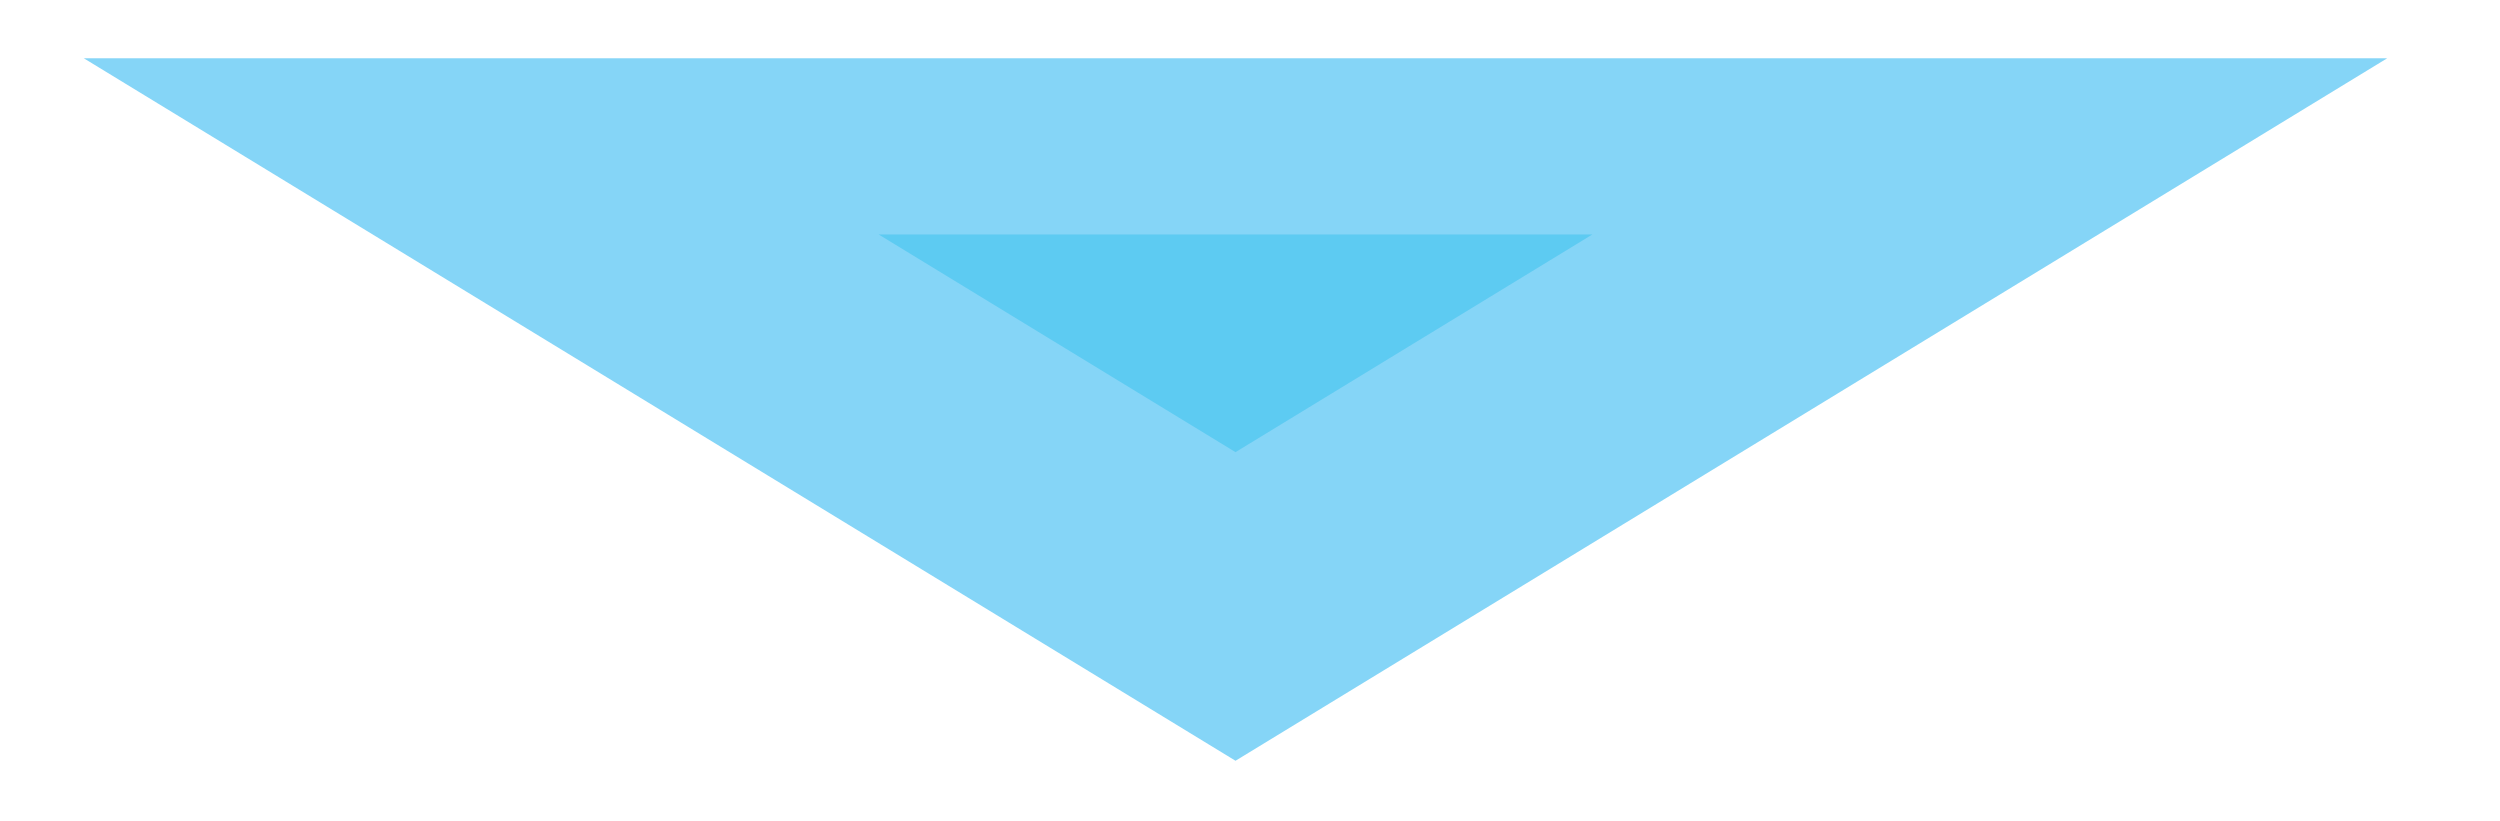 <?xml version="1.0" encoding="utf-8"?>
<!-- Generator: Adobe Illustrator 16.0.0, SVG Export Plug-In . SVG Version: 6.00 Build 0)  -->
<!DOCTYPE svg PUBLIC "-//W3C//DTD SVG 1.1//EN" "http://www.w3.org/Graphics/SVG/1.1/DTD/svg11.dtd">
<svg version="1.1" id="Layer_1" xmlns="http://www.w3.org/2000/svg" xmlns:xlink="http://www.w3.org/1999/xlink" x="0px" y="0px"
	 width="278.703px" height="91.567px" viewBox="0 0 278.703 91.567" enable-background="new 0 0 278.703 91.567"
	 xml:space="preserve">
<polygon fill="#85D5F7" points="137.735,84.811 73.535,45.652 9.336,6.493 137.735,6.493 266.133,6.493 201.933,45.652 "/>
<polygon fill="#5DCBF2" points="137.735,50.406 117.845,38.274 97.956,26.142 137.735,26.142 177.514,26.142 157.625,38.274 "/>
</svg>
